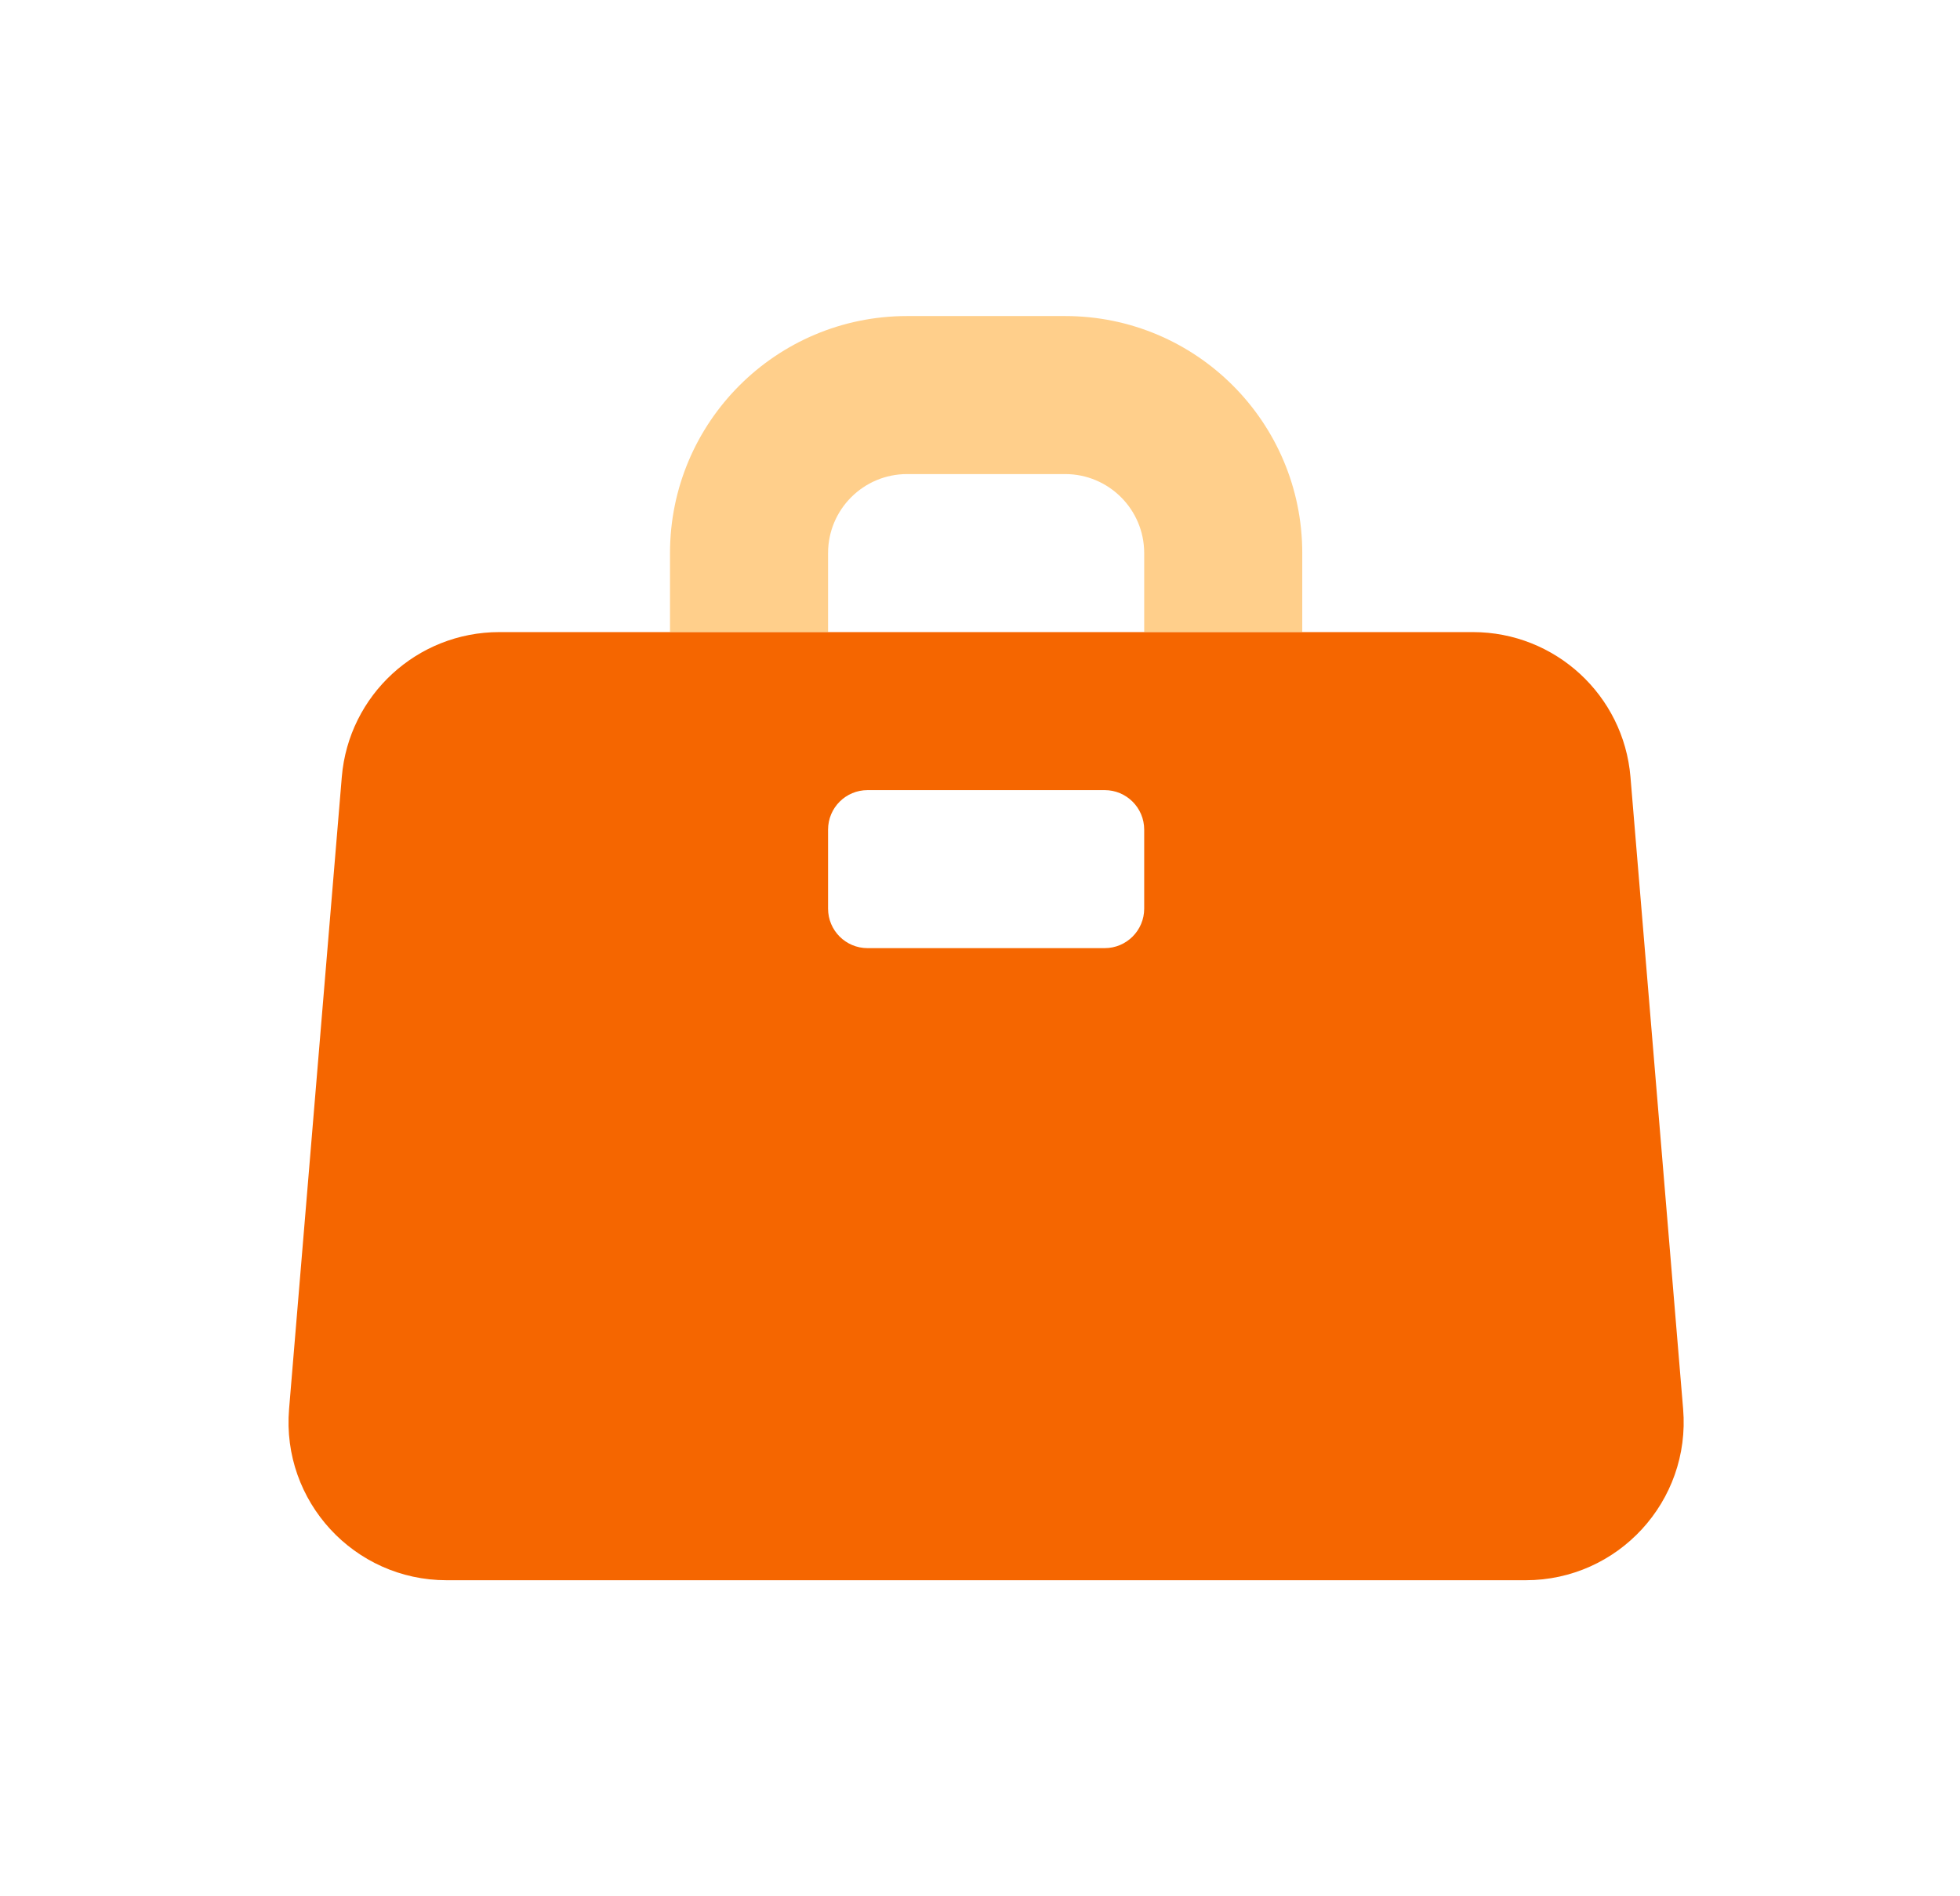 <svg width="31" height="30" viewBox="0 0 31 30" fill="none" xmlns="http://www.w3.org/2000/svg">
<path fill-rule="evenodd" clip-rule="evenodd" d="M7.897 10C6.597 10 5.514 10.997 5.406 12.292L4.572 22.292C4.451 23.75 5.601 25 7.064 25H24.13C25.592 25 26.742 23.75 26.621 22.292L25.788 12.292C25.68 10.997 24.596 10 23.296 10H7.897ZM13.722 12.5C13.376 12.5 13.097 12.78 13.097 13.125V14.375C13.097 14.72 13.376 15 13.722 15H17.472C17.817 15 18.097 14.72 18.097 14.375V13.125C18.097 12.78 17.817 12.5 17.472 12.5H13.722Z" fill="#F56600"/>
<path opacity="0.5" fill-rule="evenodd" clip-rule="evenodd" d="M13.097 10H10.597V8.75C10.597 6.679 12.276 5 14.347 5H16.847C18.918 5 20.597 6.679 20.597 8.75V10H18.097V8.75C18.097 8.06 17.537 7.5 16.847 7.5H14.347C13.656 7.5 13.097 8.06 13.097 8.75V10Z" fill="#FFA019"/>
</svg>
